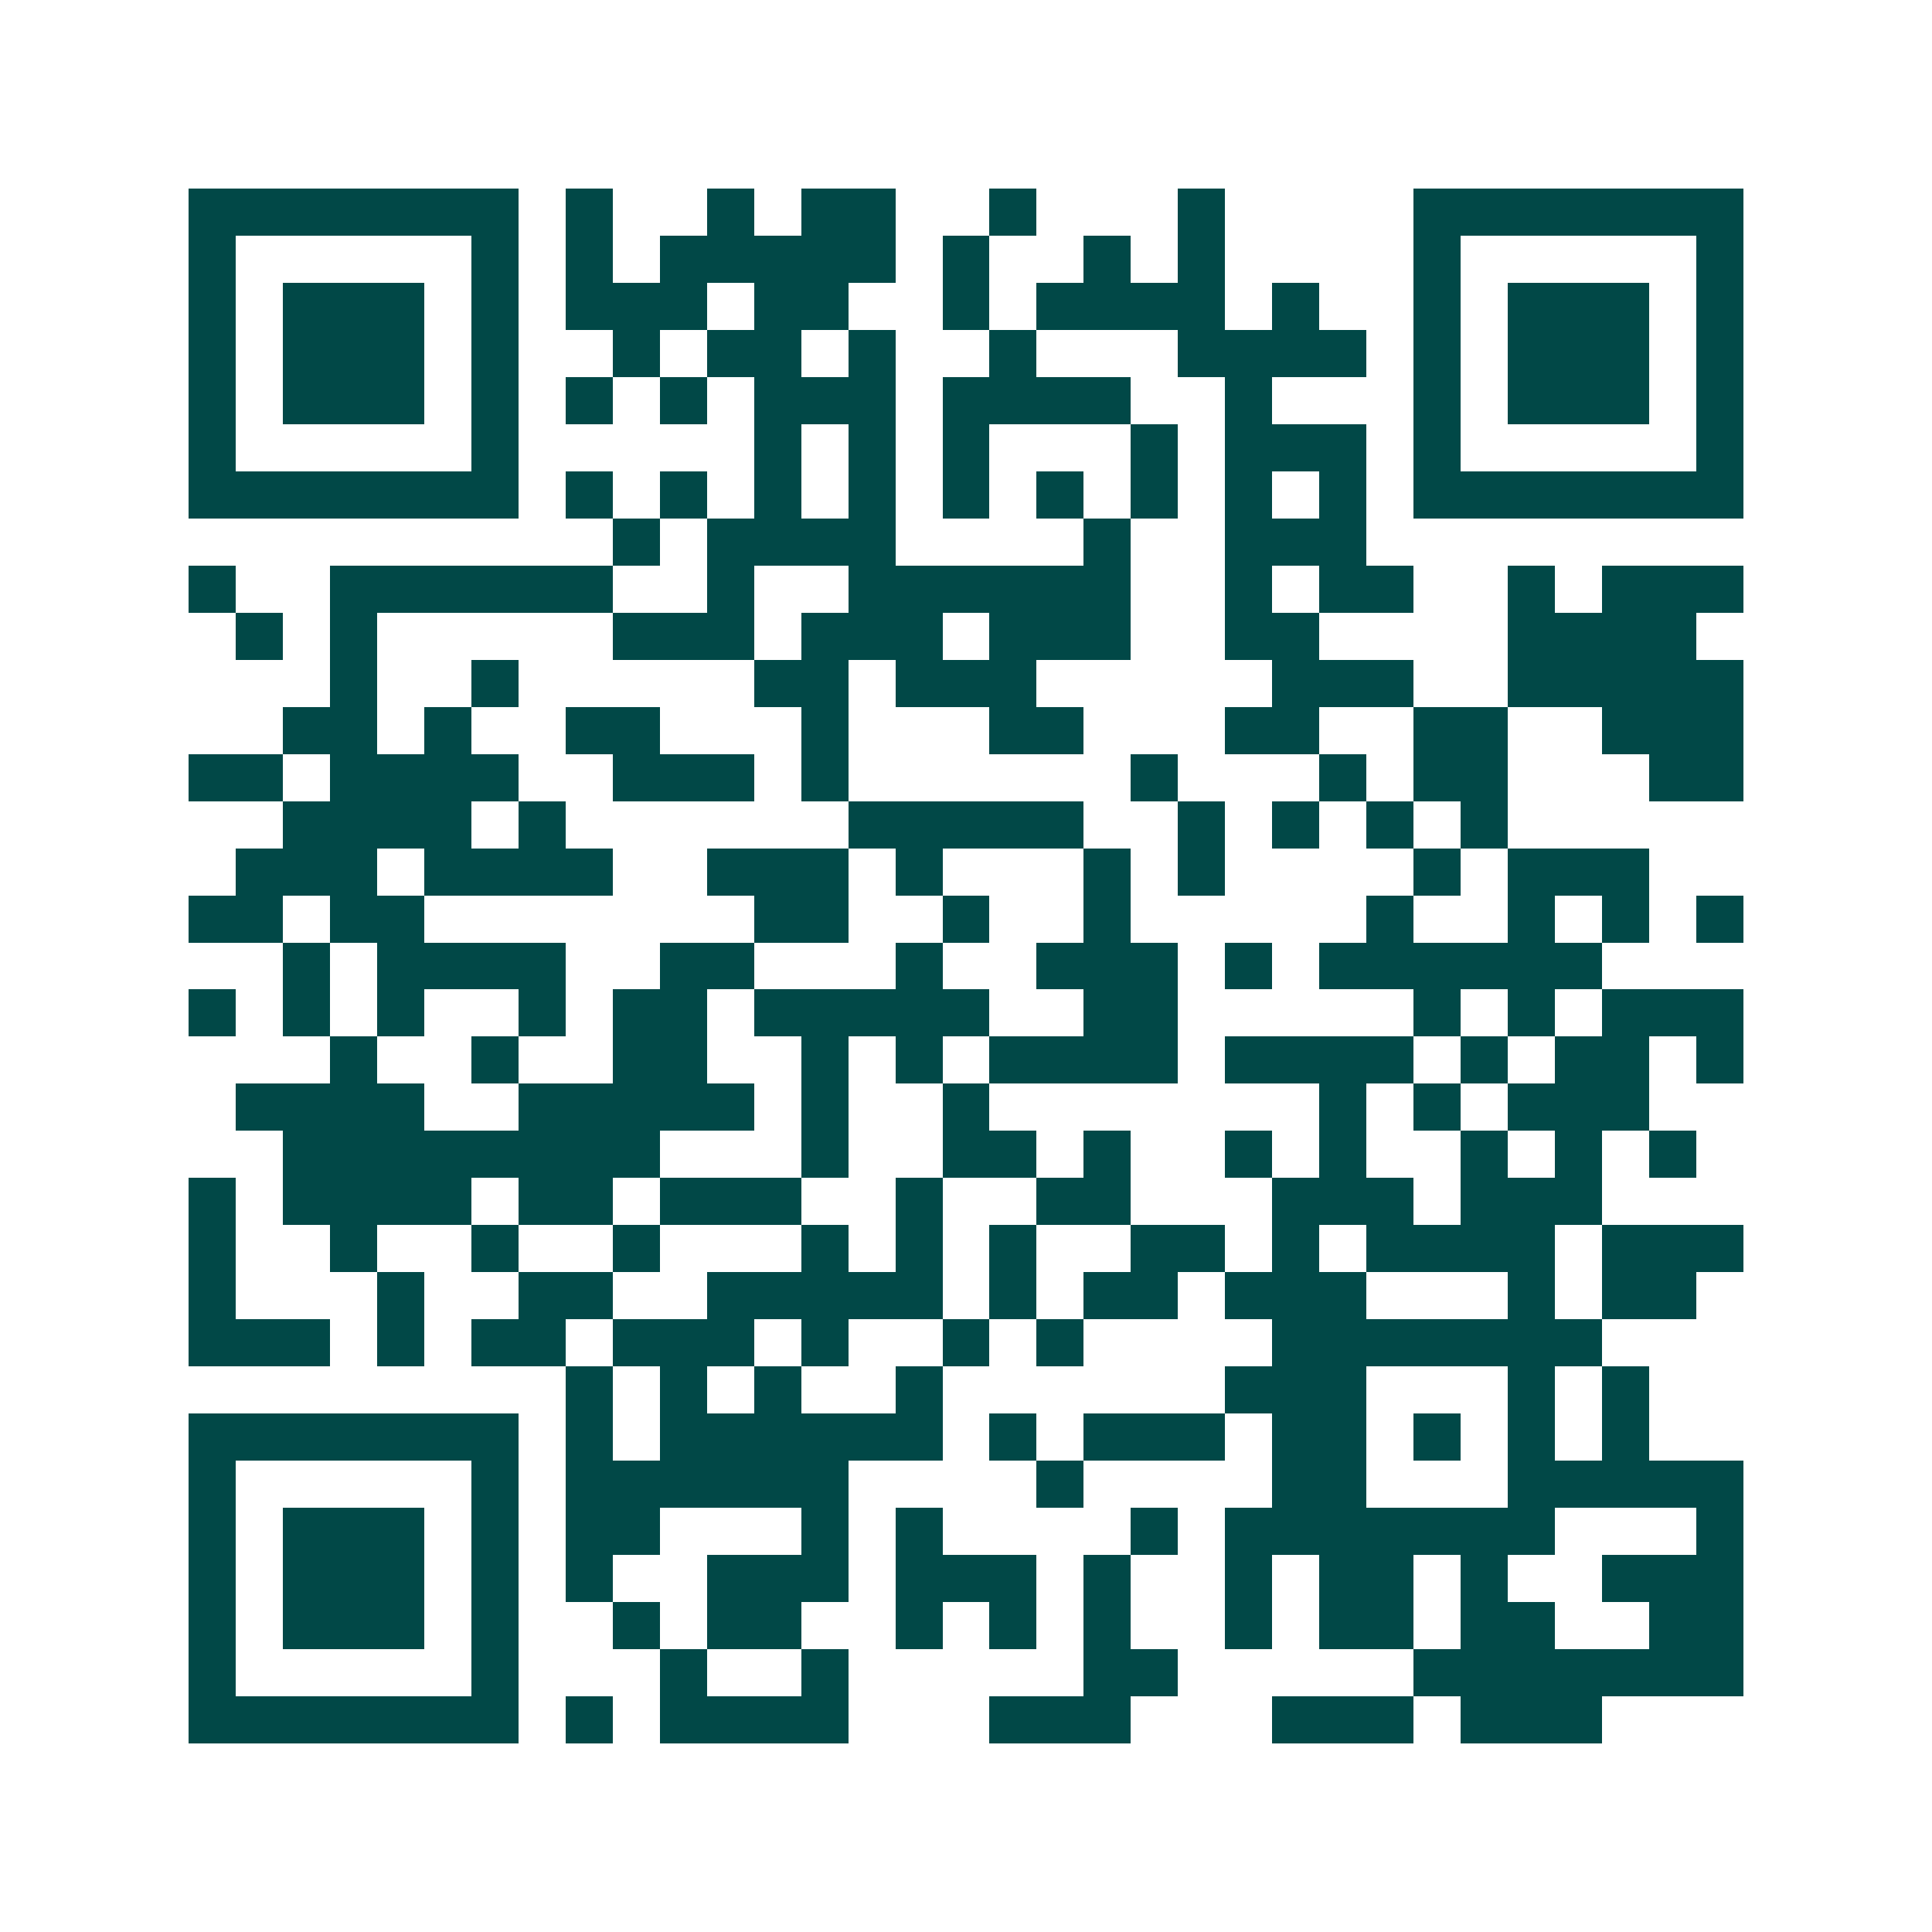 <svg xmlns="http://www.w3.org/2000/svg" width="200" height="200" viewBox="0 0 41 41" shape-rendering="crispEdges"><path fill="#ffffff" d="M0 0h41v41H0z"/><path stroke="#014847" d="M4 4.5h7m1 0h1m2 0h1m1 0h2m2 0h1m3 0h1m4 0h7M4 5.5h1m5 0h1m1 0h1m1 0h5m1 0h1m2 0h1m1 0h1m4 0h1m5 0h1M4 6.5h1m1 0h3m1 0h1m1 0h3m1 0h2m2 0h1m1 0h4m1 0h1m2 0h1m1 0h3m1 0h1M4 7.5h1m1 0h3m1 0h1m2 0h1m1 0h2m1 0h1m2 0h1m3 0h4m1 0h1m1 0h3m1 0h1M4 8.5h1m1 0h3m1 0h1m1 0h1m1 0h1m1 0h3m1 0h4m2 0h1m3 0h1m1 0h3m1 0h1M4 9.5h1m5 0h1m5 0h1m1 0h1m1 0h1m3 0h1m1 0h3m1 0h1m5 0h1M4 10.5h7m1 0h1m1 0h1m1 0h1m1 0h1m1 0h1m1 0h1m1 0h1m1 0h1m1 0h1m1 0h7M13 11.5h1m1 0h4m4 0h1m2 0h3M4 12.5h1m2 0h6m2 0h1m2 0h6m2 0h1m1 0h2m2 0h1m1 0h3M5 13.5h1m1 0h1m5 0h3m1 0h3m1 0h3m2 0h2m4 0h4M7 14.5h1m2 0h1m5 0h2m1 0h3m5 0h3m2 0h5M6 15.5h2m1 0h1m2 0h2m3 0h1m3 0h2m3 0h2m2 0h2m2 0h3M4 16.5h2m1 0h4m2 0h3m1 0h1m6 0h1m3 0h1m1 0h2m3 0h2M6 17.5h4m1 0h1m6 0h5m2 0h1m1 0h1m1 0h1m1 0h1M5 18.5h3m1 0h4m2 0h3m1 0h1m3 0h1m1 0h1m4 0h1m1 0h3M4 19.5h2m1 0h2m7 0h2m2 0h1m2 0h1m5 0h1m2 0h1m1 0h1m1 0h1M6 20.5h1m1 0h4m2 0h2m3 0h1m2 0h3m1 0h1m1 0h6M4 21.5h1m1 0h1m1 0h1m2 0h1m1 0h2m1 0h5m2 0h2m5 0h1m1 0h1m1 0h3M7 22.5h1m2 0h1m2 0h2m2 0h1m1 0h1m1 0h4m1 0h4m1 0h1m1 0h2m1 0h1M5 23.5h4m2 0h5m1 0h1m2 0h1m7 0h1m1 0h1m1 0h3M6 24.5h8m3 0h1m2 0h2m1 0h1m2 0h1m1 0h1m2 0h1m1 0h1m1 0h1M4 25.5h1m1 0h4m1 0h2m1 0h3m2 0h1m2 0h2m3 0h3m1 0h3M4 26.5h1m2 0h1m2 0h1m2 0h1m3 0h1m1 0h1m1 0h1m2 0h2m1 0h1m1 0h4m1 0h3M4 27.5h1m3 0h1m2 0h2m2 0h5m1 0h1m1 0h2m1 0h3m3 0h1m1 0h2M4 28.5h3m1 0h1m1 0h2m1 0h3m1 0h1m2 0h1m1 0h1m4 0h7M12 29.5h1m1 0h1m1 0h1m2 0h1m6 0h3m3 0h1m1 0h1M4 30.5h7m1 0h1m1 0h6m1 0h1m1 0h3m1 0h2m1 0h1m1 0h1m1 0h1M4 31.5h1m5 0h1m1 0h6m4 0h1m4 0h2m3 0h5M4 32.5h1m1 0h3m1 0h1m1 0h2m3 0h1m1 0h1m4 0h1m1 0h7m3 0h1M4 33.5h1m1 0h3m1 0h1m1 0h1m2 0h3m1 0h3m1 0h1m2 0h1m1 0h2m1 0h1m2 0h3M4 34.5h1m1 0h3m1 0h1m2 0h1m1 0h2m2 0h1m1 0h1m1 0h1m2 0h1m1 0h2m1 0h2m2 0h2M4 35.5h1m5 0h1m3 0h1m2 0h1m5 0h2m5 0h7M4 36.5h7m1 0h1m1 0h4m3 0h3m3 0h3m1 0h3"/></svg>
